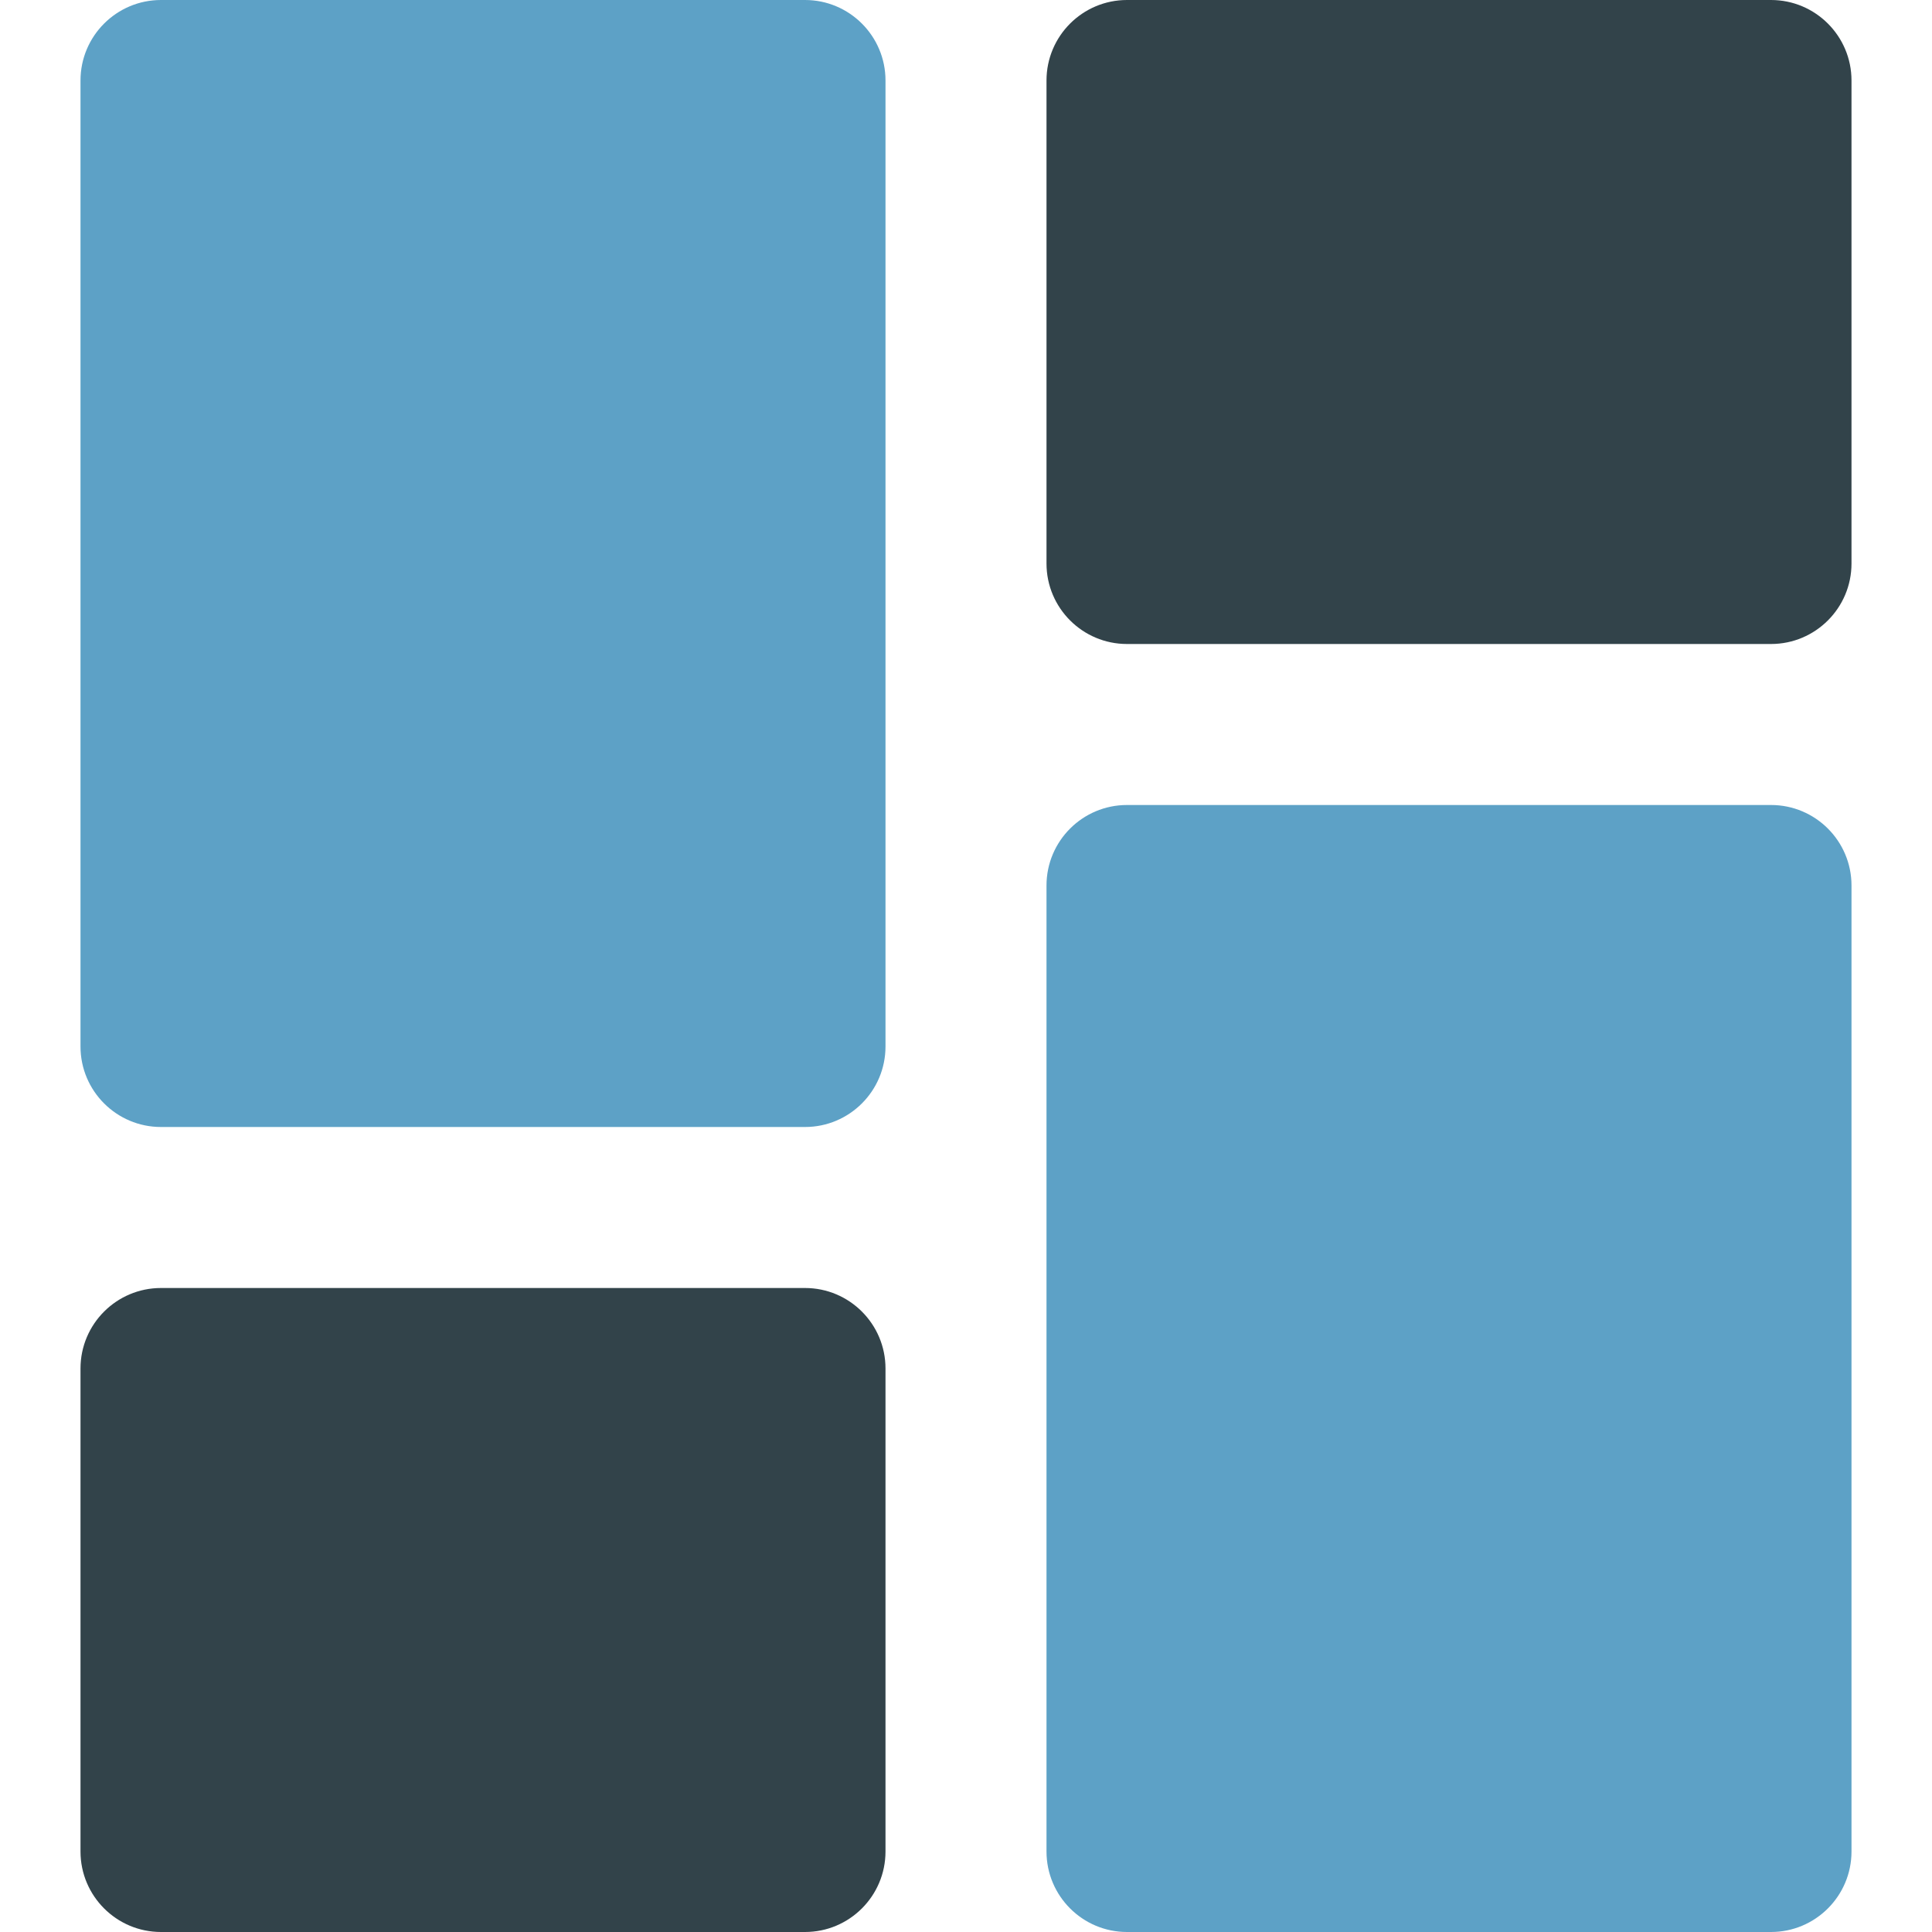 <svg width="24" height="24" viewBox="0 0 24 24" fill="none" xmlns="http://www.w3.org/2000/svg">
<path d="M10 14H2C1.448 14 1 13.552 1 13V1C1 0.448 1.448 0 2 0H10C10.552 0 11 0.448 11 1V13C11 13.552 10.552 14 10 14Z" fill="#5DA1C6"/>
<path d="M10 24H2C1.448 24 1 23.552 1 23V17C1 16.448 1.448 16 2 16H10C10.552 16 11 16.448 11 17V23C11 23.552 10.552 24 10 24Z" fill="#32434A"/>
<path d="M22 8H14C13.448 8 13 7.552 13 7V1C13 0.448 13.448 0 14 0H22C22.552 0 23 0.448 23 1V7C23 7.552 22.552 8 22 8Z" fill="#32434A"/>
<path d="M22 24H14C13.448 24 13 23.552 13 23V11C13 10.448 13.448 10 14 10H22C22.552 10 23 10.448 23 11V23C23 23.552 22.552 24 22 24Z" fill="#5DA1C6"/>
</svg>
